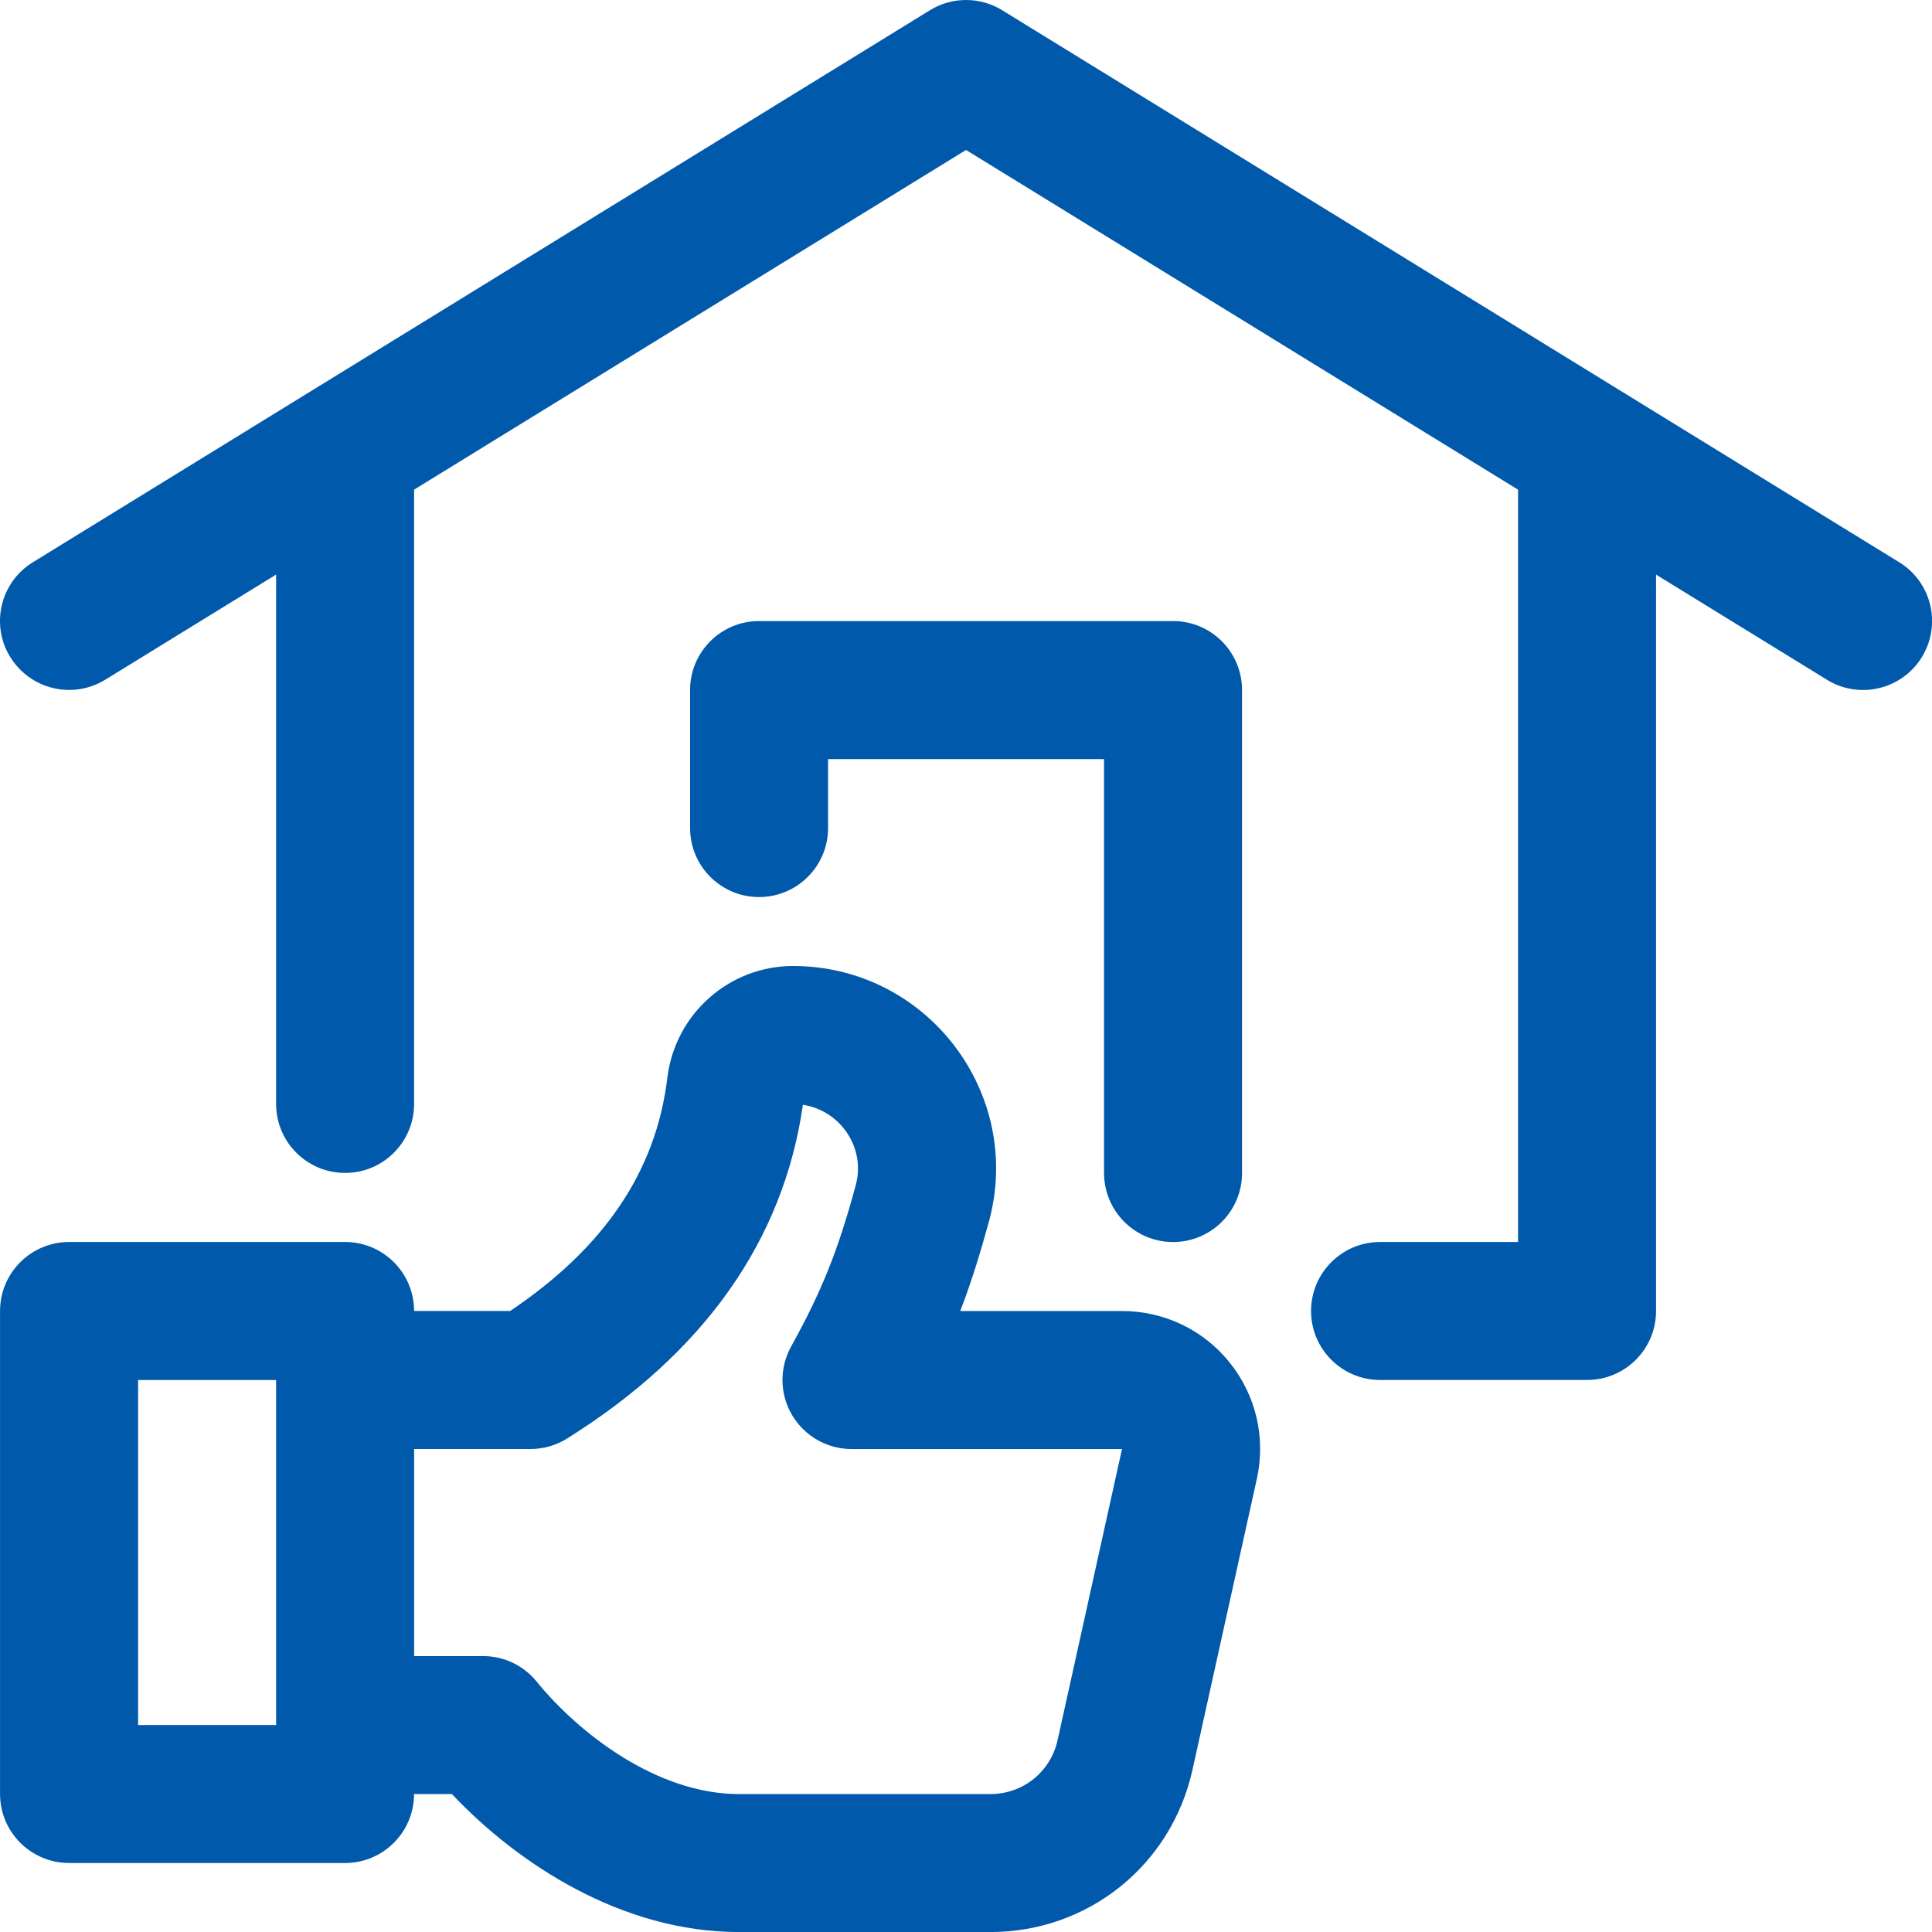 <svg width="48" height="48" viewBox="0 0 48 48" fill="none" xmlns="http://www.w3.org/2000/svg">
<path d="M1.716 46.286H8.573C9.519 46.286 10.287 45.518 10.287 44.572H11.227C12.882 46.327 15.469 48.001 18.356 48.001H24.605C27.035 48.001 29.101 46.343 29.627 43.969L31.226 36.741C31.451 35.721 31.206 34.669 30.551 33.852C29.896 33.038 28.922 32.572 27.876 32.572H23.857C24.143 31.828 24.361 31.111 24.572 30.34C25.434 27.148 23.02 24 19.703 24C18.114 24 16.772 25.193 16.58 26.777C16.301 29.093 15.022 30.992 12.675 32.571H10.288C10.288 31.625 9.52 30.857 8.574 30.857H1.716C0.77 30.857 0.001 31.625 0.001 32.571V44.571C0.001 45.517 0.769 46.285 1.715 46.285L1.716 46.286ZM10.288 36H13.181C13.504 36 13.819 35.909 14.09 35.739C17.493 33.61 19.463 30.821 19.948 27.448C20.869 27.587 21.515 28.507 21.261 29.445C20.822 31.067 20.417 32.078 19.654 33.456C19.361 33.988 19.369 34.634 19.679 35.157C19.989 35.68 20.55 36.001 21.157 36.001H27.876L26.277 43.228C26.104 44.02 25.416 44.573 24.605 44.573H18.357C16.326 44.573 14.382 43.067 13.333 41.779C13.009 41.378 12.52 41.145 12.003 41.145H10.289V36.002L10.288 36ZM3.431 34.286H6.86V42.858H3.431V34.286Z" fill="#0059AA"/>
<path d="M0.255 16.326C-0.242 15.521 0.009 14.464 0.817 13.969L23.103 0.255C23.653 -0.085 24.349 -0.085 24.9 0.255L47.185 13.969C47.993 14.465 48.243 15.52 47.748 16.326C47.249 17.137 46.191 17.382 45.391 16.889L41.144 14.276V32.571C41.144 33.518 40.377 34.285 39.43 34.285H34.287C33.341 34.285 32.573 33.518 32.573 32.571C32.573 31.625 33.341 30.857 34.287 30.857H37.716V12.166L24.001 3.726L10.288 12.165V27.427C10.288 28.374 9.52 29.141 8.574 29.141C7.627 29.141 6.86 28.374 6.86 27.427V14.275L2.615 16.887C1.81 17.383 0.752 17.131 0.257 16.325L0.255 16.326Z" fill="#0059AA"/>
<path d="M27.429 29.144V18.859H20.573V20.573C20.573 21.519 19.805 22.287 18.858 22.287C17.912 22.287 17.145 21.519 17.145 20.573V17.144C17.145 16.197 17.912 15.43 18.858 15.43H29.144C30.091 15.43 30.858 16.197 30.858 17.144V29.143C30.858 30.09 30.091 30.858 29.144 30.858C28.198 30.858 27.43 30.09 27.43 29.143L27.429 29.144Z" fill="#0059AA"/>
</svg>
